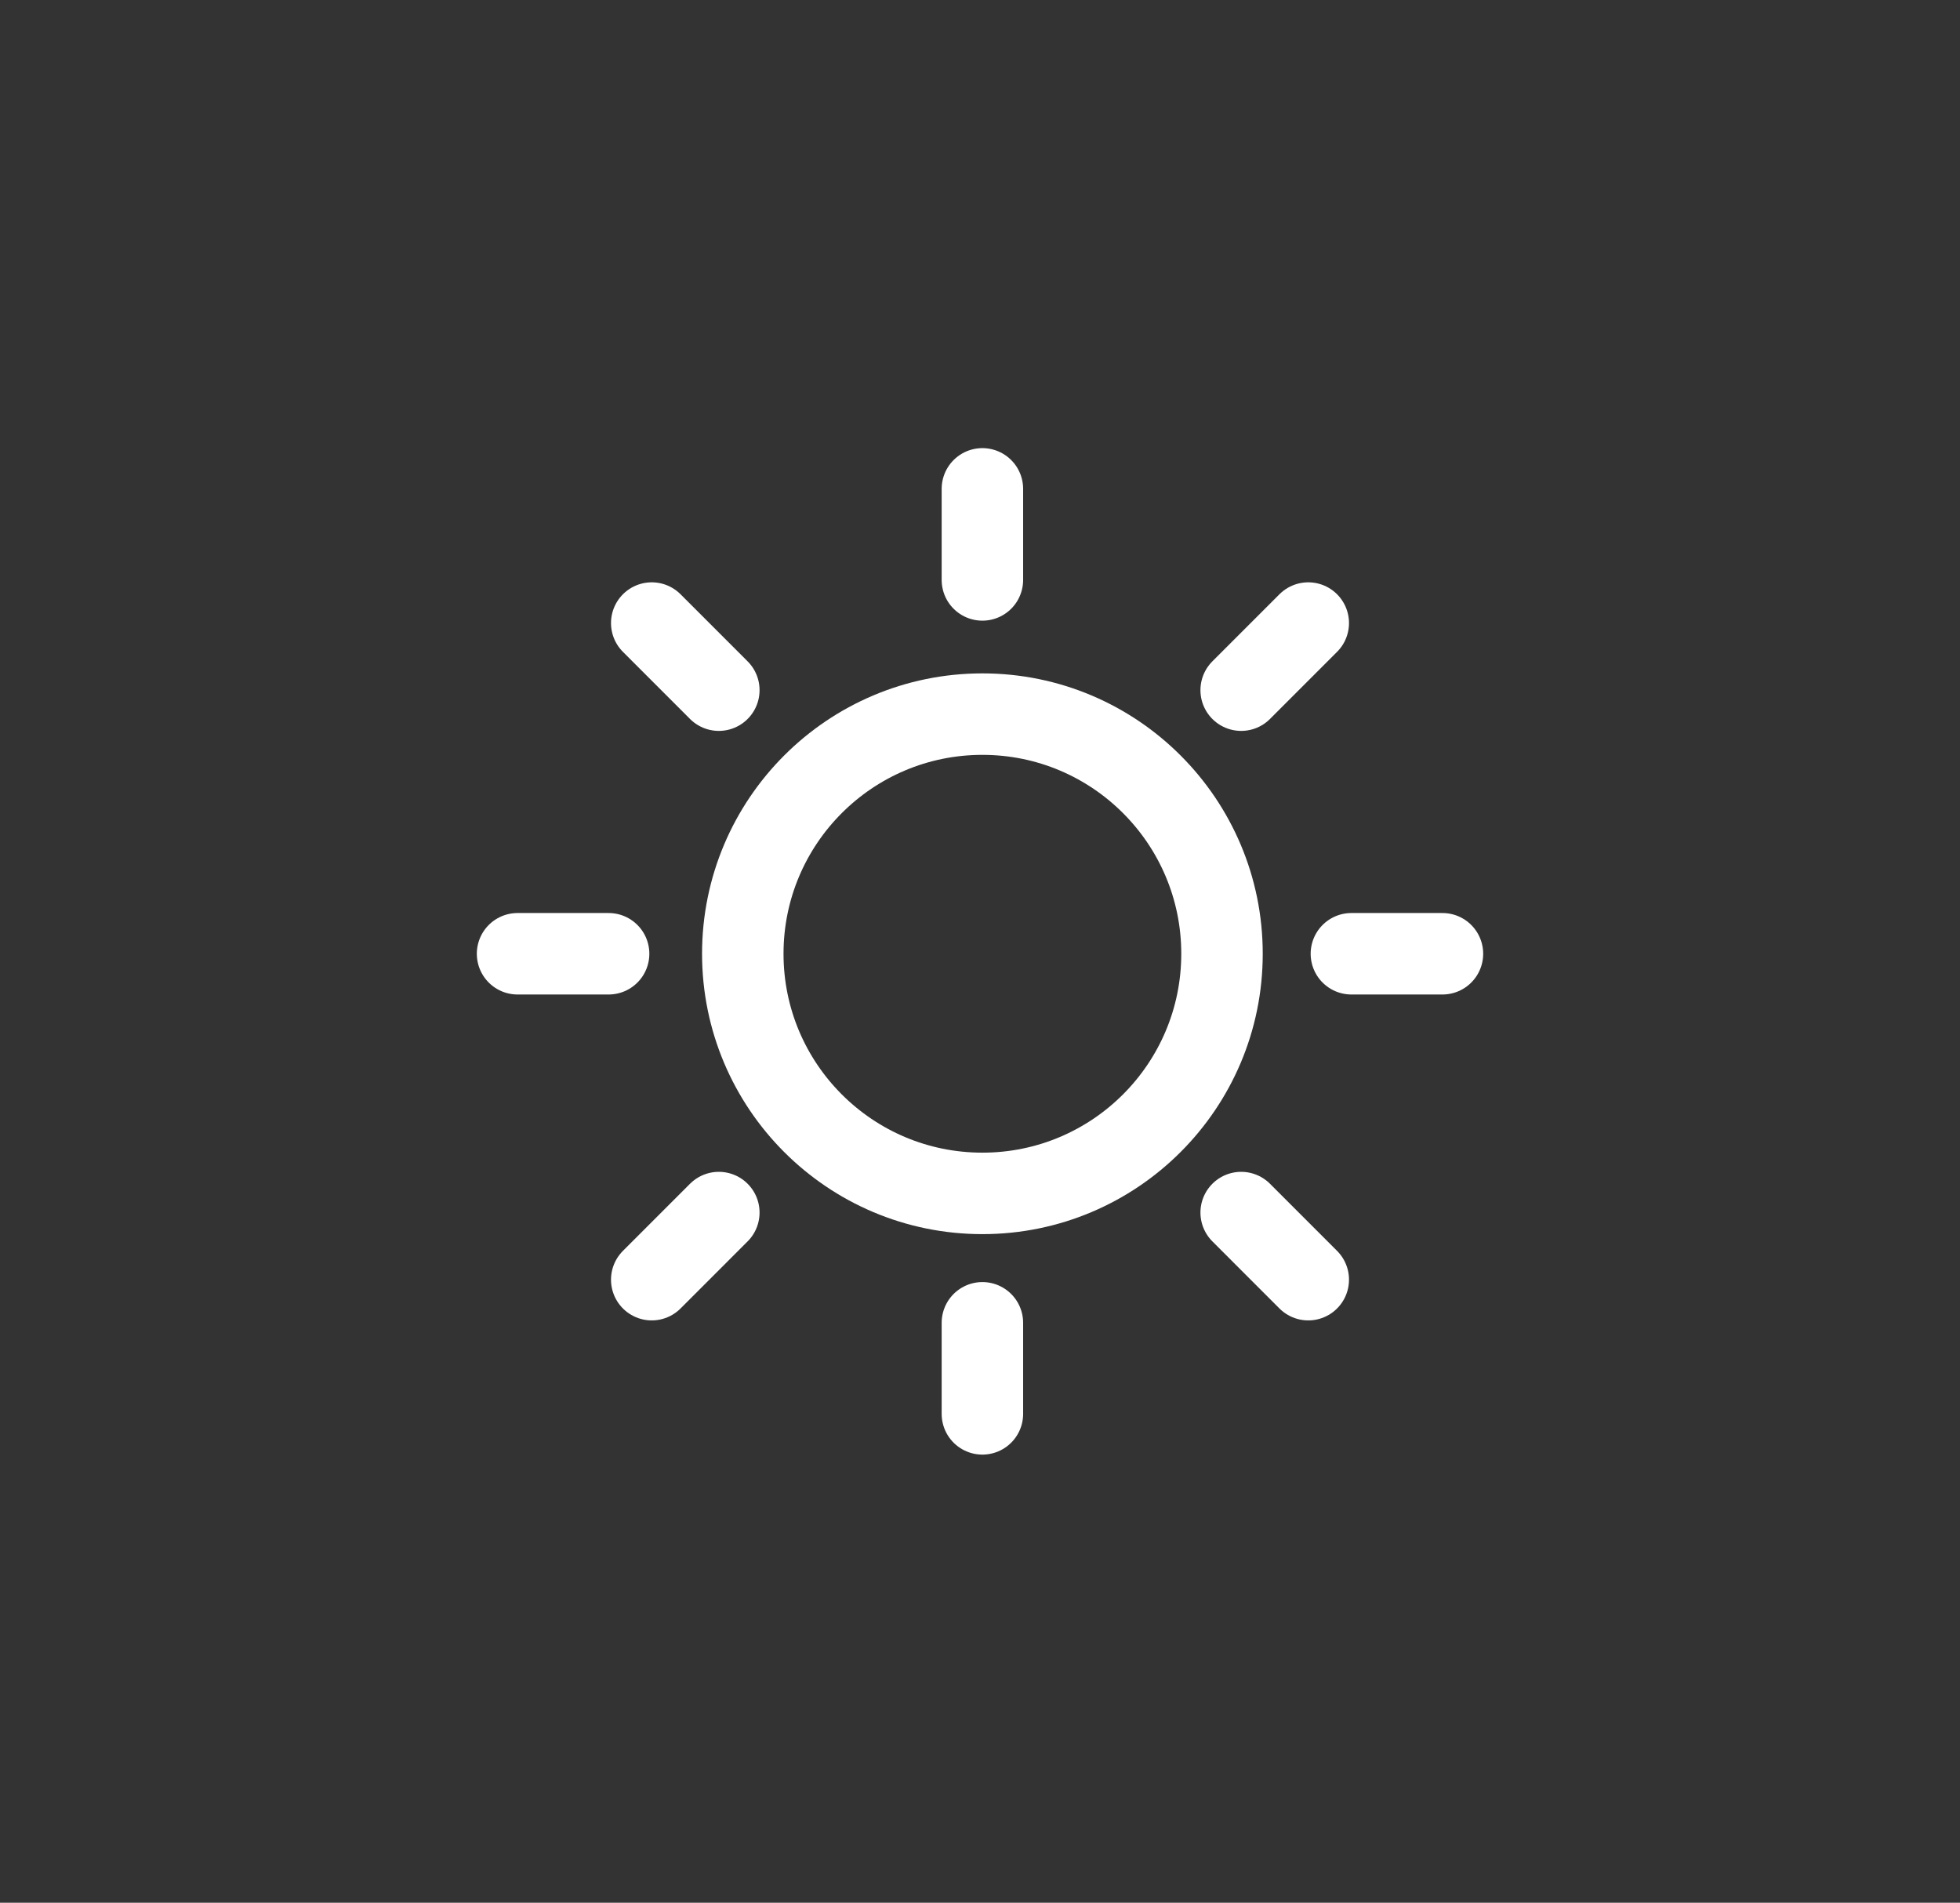 <?xml version="1.0" encoding="UTF-8"?>
<svg id="Calque_1" xmlns="http://www.w3.org/2000/svg" viewBox="0 0 40.9 39.7">
  <rect x="0" y="0" width="40.9" height="39.7" fill="#333333" stroke="none"/>
  <line x1="20.5" y1="10.2" x2="20.5" y2="12.1" style="fill: none; stroke: #fff; stroke-linecap: round; stroke-linejoin: round; stroke-width: 1.7px;"/>
  <line x1="20.5" y1="27.6" x2="20.5" y2="29.5" style="fill: none; stroke: #fff; stroke-linecap: round; stroke-linejoin: round; stroke-width: 1.7px;"/>
  <line x1="30.1" y1="19.9" x2="28.2" y2="19.9" style="fill: none; stroke: #fff; stroke-linecap: round; stroke-linejoin: round; stroke-width: 1.7px;"/>
  <line x1="12.7" y1="19.9" x2="10.8" y2="19.9" style="fill: none; stroke: #fff; stroke-linecap: round; stroke-linejoin: round; stroke-width: 1.7px;"/>
  <line x1="27.3" y1="13" x2="25.9" y2="14.4" style="fill: none; stroke: #fff; stroke-linecap: round; stroke-linejoin: round; stroke-width: 1.7px;"/>
  <line x1="15" y1="25.3" x2="13.6" y2="26.7" style="fill: none; stroke: #fff; stroke-linecap: round; stroke-linejoin: round; stroke-width: 1.7px;"/>
  <line x1="27.3" y1="26.7" x2="25.9" y2="25.3" style="fill: none; stroke: #fff; stroke-linecap: round; stroke-linejoin: round; stroke-width: 1.7px;"/>
  <line x1="15" y1="14.4" x2="13.6" y2="13" style="fill: none; stroke: #fff; stroke-linecap: round; stroke-linejoin: round; stroke-width: 1.7px;"/>
  <circle cx="20.5" cy="19.9" r="5" style="fill: none; stroke: #fff; stroke-linecap: round; stroke-linejoin: round; stroke-width: 1.7px;"/>
</svg>